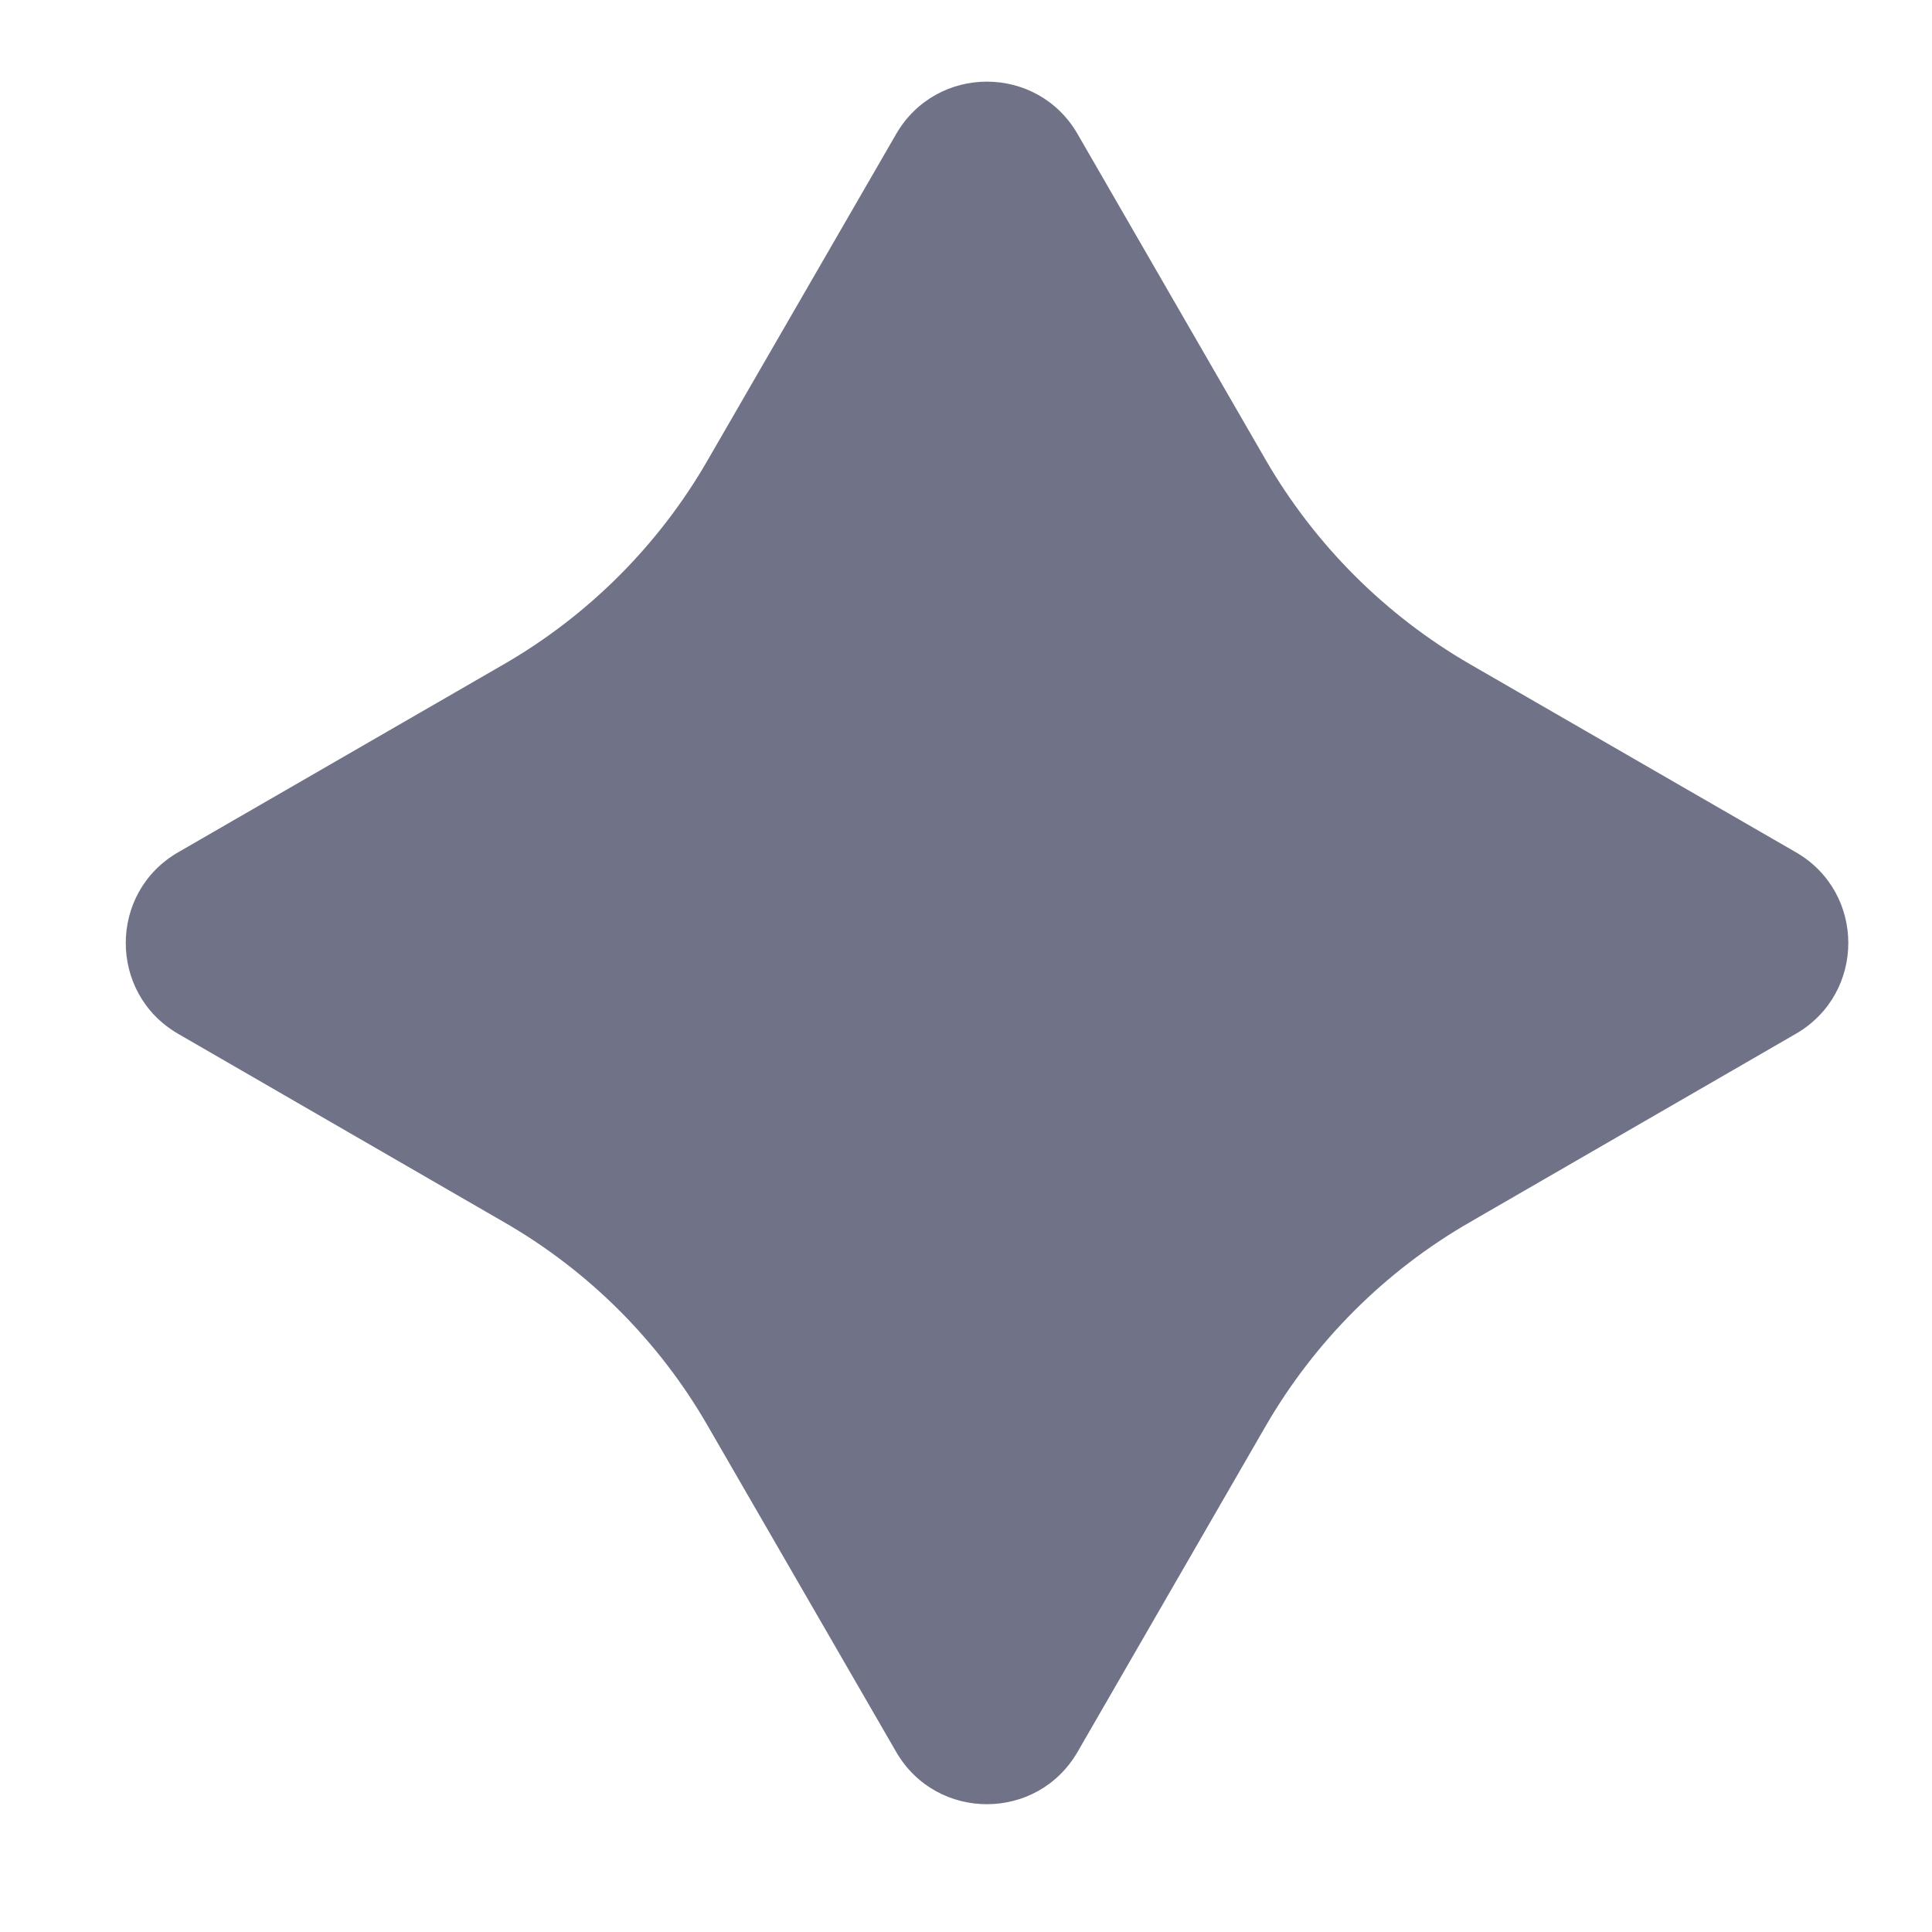 <svg width="14" height="14" viewBox="0 0 14 14" fill="none" xmlns="http://www.w3.org/2000/svg">
<path d="M13.014 7.491C13.52 7.198 13.52 6.468 13.014 6.176L10.652 4.813V4.813C10.038 4.458 9.528 3.947 9.172 3.333V3.333L7.809 0.972C7.517 0.465 6.787 0.465 6.494 0.971L5.129 3.333V3.333C4.776 3.947 4.266 4.458 3.652 4.813V4.813L1.291 6.176C0.785 6.468 0.785 7.198 1.29 7.491L3.652 8.856V8.856C4.266 9.209 4.776 9.719 5.129 10.333V10.333L6.494 12.695C6.787 13.201 7.517 13.2 7.809 12.694L9.172 10.333V10.333C9.527 9.72 10.038 9.209 10.652 8.856V8.856L13.014 7.491Z" fill="#707287"/>
</svg>
